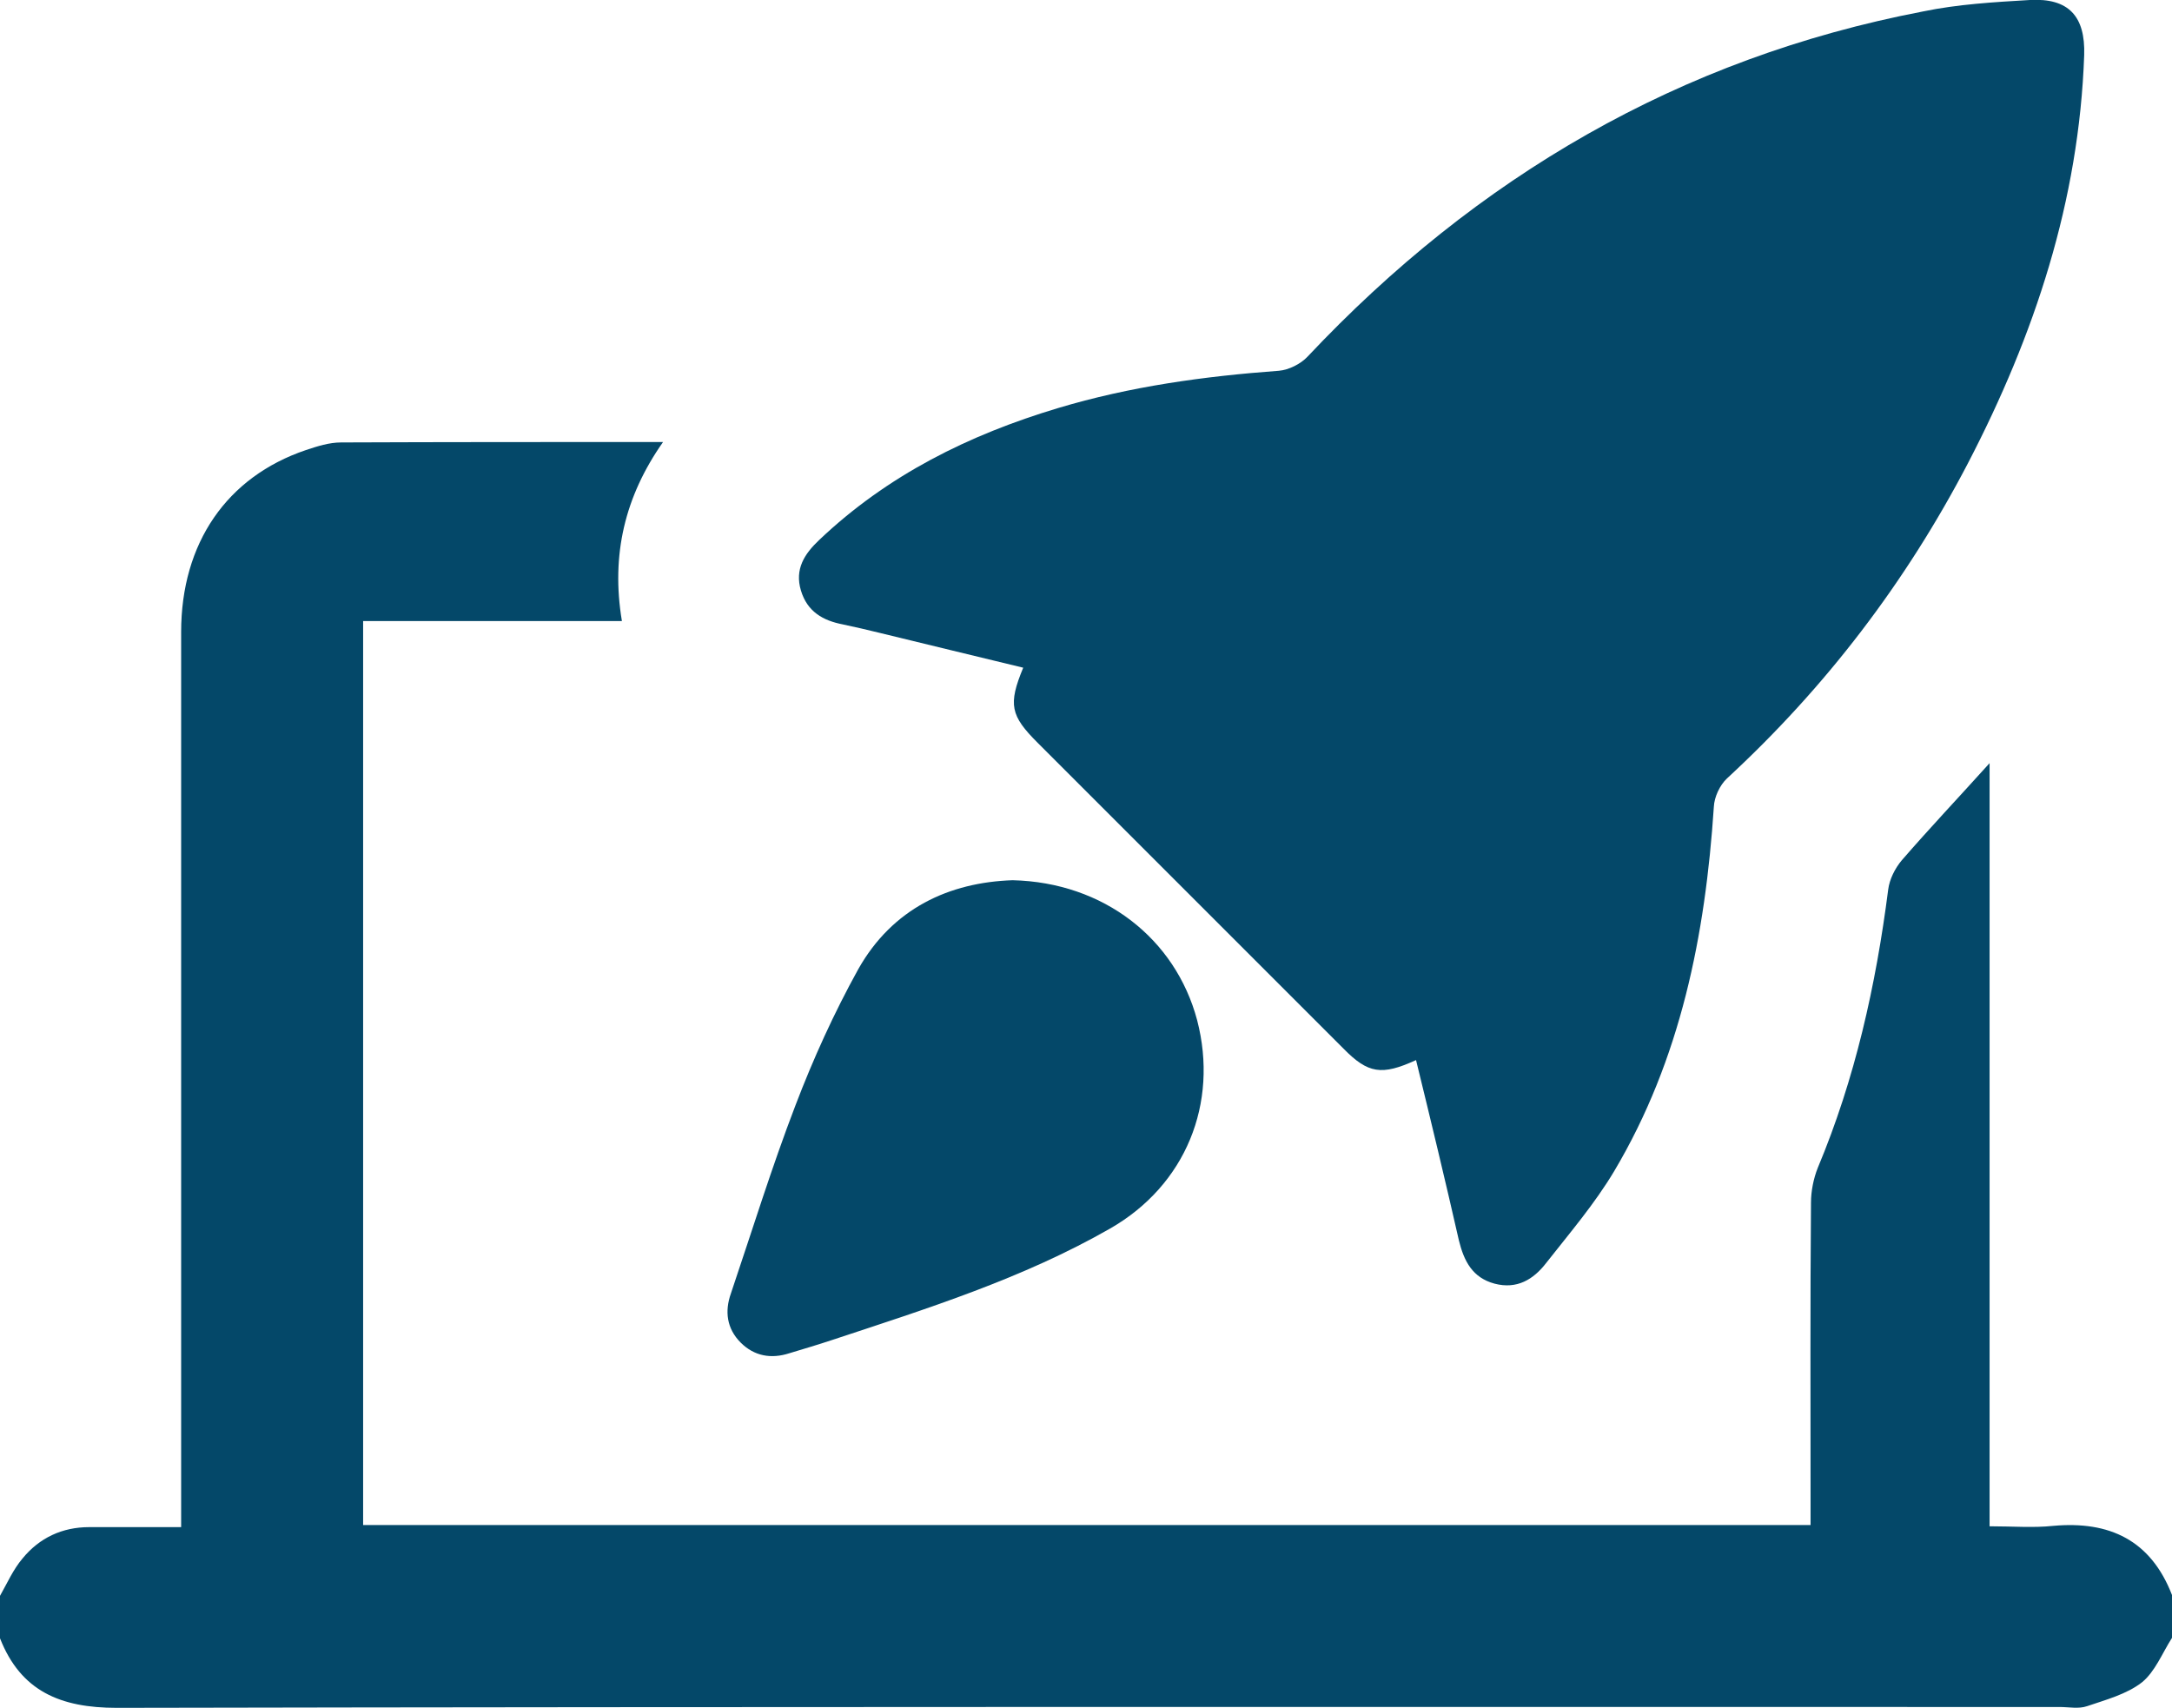 <?xml version="1.0" encoding="utf-8"?>
<!-- Generator: Adobe Illustrator 25.4.1, SVG Export Plug-In . SVG Version: 6.00 Build 0)  -->
<svg version="1.1" id="Layer_1" xmlns="http://www.w3.org/2000/svg" xmlns:xlink="http://www.w3.org/1999/xlink" x="0px" y="0px"
	 viewBox="0 0 512 402.6" style="enable-background:new 0 0 512 402.6;" xml:space="preserve">
<style type="text/css">
	.st0{fill:#044869;}
</style>
<g>
	<path class="st0" d="M512,386.1c-2.3,3.6-4,8-7.1,10.5c-3.6,2.8-8.5,4.1-12.9,5.6c-2,0.7-4.3,0.2-6.5,0.2
		c-152.7,0-305.3-0.1-458,0.2c-13.2,0-22.6-3.9-27.5-16.4c0-3.3,0-6.7,0-10c1.7-3,3.1-6.2,5.3-8.8c4-4.9,9.4-7.4,15.7-7.4
		c7,0,14,0,21.7,0c0-2.5,0-4.5,0-6.6c0-68.1,0-136.3,0-204.4c0-21,10.8-36.6,29.4-42.9c2.7-0.9,5.5-1.8,8.3-1.8
		c25-0.1,50-0.1,75.9-0.1c-9,12.8-12.3,26.6-9.7,42.2c-20.5,0-40.6,0-61,0c0,71.3,0,142,0,213.1c113.6,0,227.1,0,341.2,0
		c0-2,0-3.7,0-5.5c0-23.5-0.1-47,0.1-70.5c0-2.7,0.6-5.7,1.6-8.2c8.8-21,13.7-43,16.6-65.6c0.3-2.4,1.6-5,3.2-6.9
		c6.5-7.5,13.4-14.8,20.7-22.9c0,60.1,0,119.7,0,179.9c5.5,0,10.3,0.4,15-0.1c13.3-1.2,23,3.4,28,16.3
		C512,379.5,512,382.8,512,386.1z"/>
	<path class="st0" d="M333.8,249.9c-8.1,3.7-11.3,3.2-17.1-2.7c-24-24-48.1-48.1-72.1-72.1c-6.4-6.4-7-9-3.4-17.7
		c-11.3-2.7-22.6-5.5-33.8-8.2c-2.9-0.7-5.8-1.4-8.7-2c-4.7-0.9-8.4-3-9.9-8s0.8-8.6,4.3-11.9c16.1-15.3,35.3-24.8,56.3-31.1
		c17-5.1,34.4-7.5,52.1-8.8c2.3-0.2,5.1-1.6,6.7-3.3C348.1,41.7,396,13.7,453.3,2.7C461.5,1,470,0.5,478.5,0
		c9.1-0.5,13.1,3.8,12.8,13c-1.2,34.3-11.7,66-27.4,96.2c-14.6,28-33.5,52.8-56.8,74.3c-1.7,1.6-3,4.4-3.1,6.7
		c-2,30.2-7.8,59.5-23.5,85.9c-4.6,7.7-10.5,14.6-16,21.6c-3,3.9-6.9,6.3-12.2,4.9c-5.2-1.4-7.2-5.3-8.4-10.2
		C340.7,278.3,337.3,264.2,333.8,249.9z"/>
	<path class="st0" d="M238.7,207.5c21.5,0.5,38.4,13.8,43.5,33c5.1,19.6-2.7,38.9-20.5,49.1c-20.6,11.8-43.2,18.9-65.6,26.3
		c-3.3,1.1-6.7,2.1-10,3.1c-4.3,1.4-8.3,0.7-11.5-2.5c-3.3-3.3-3.8-7.4-2.3-11.6c5-14.8,9.6-29.7,15.2-44.3
		c4.2-11,9.1-21.8,14.8-32.1C210.4,214.1,223.8,208,238.7,207.5z"/>
</g>
</svg>
